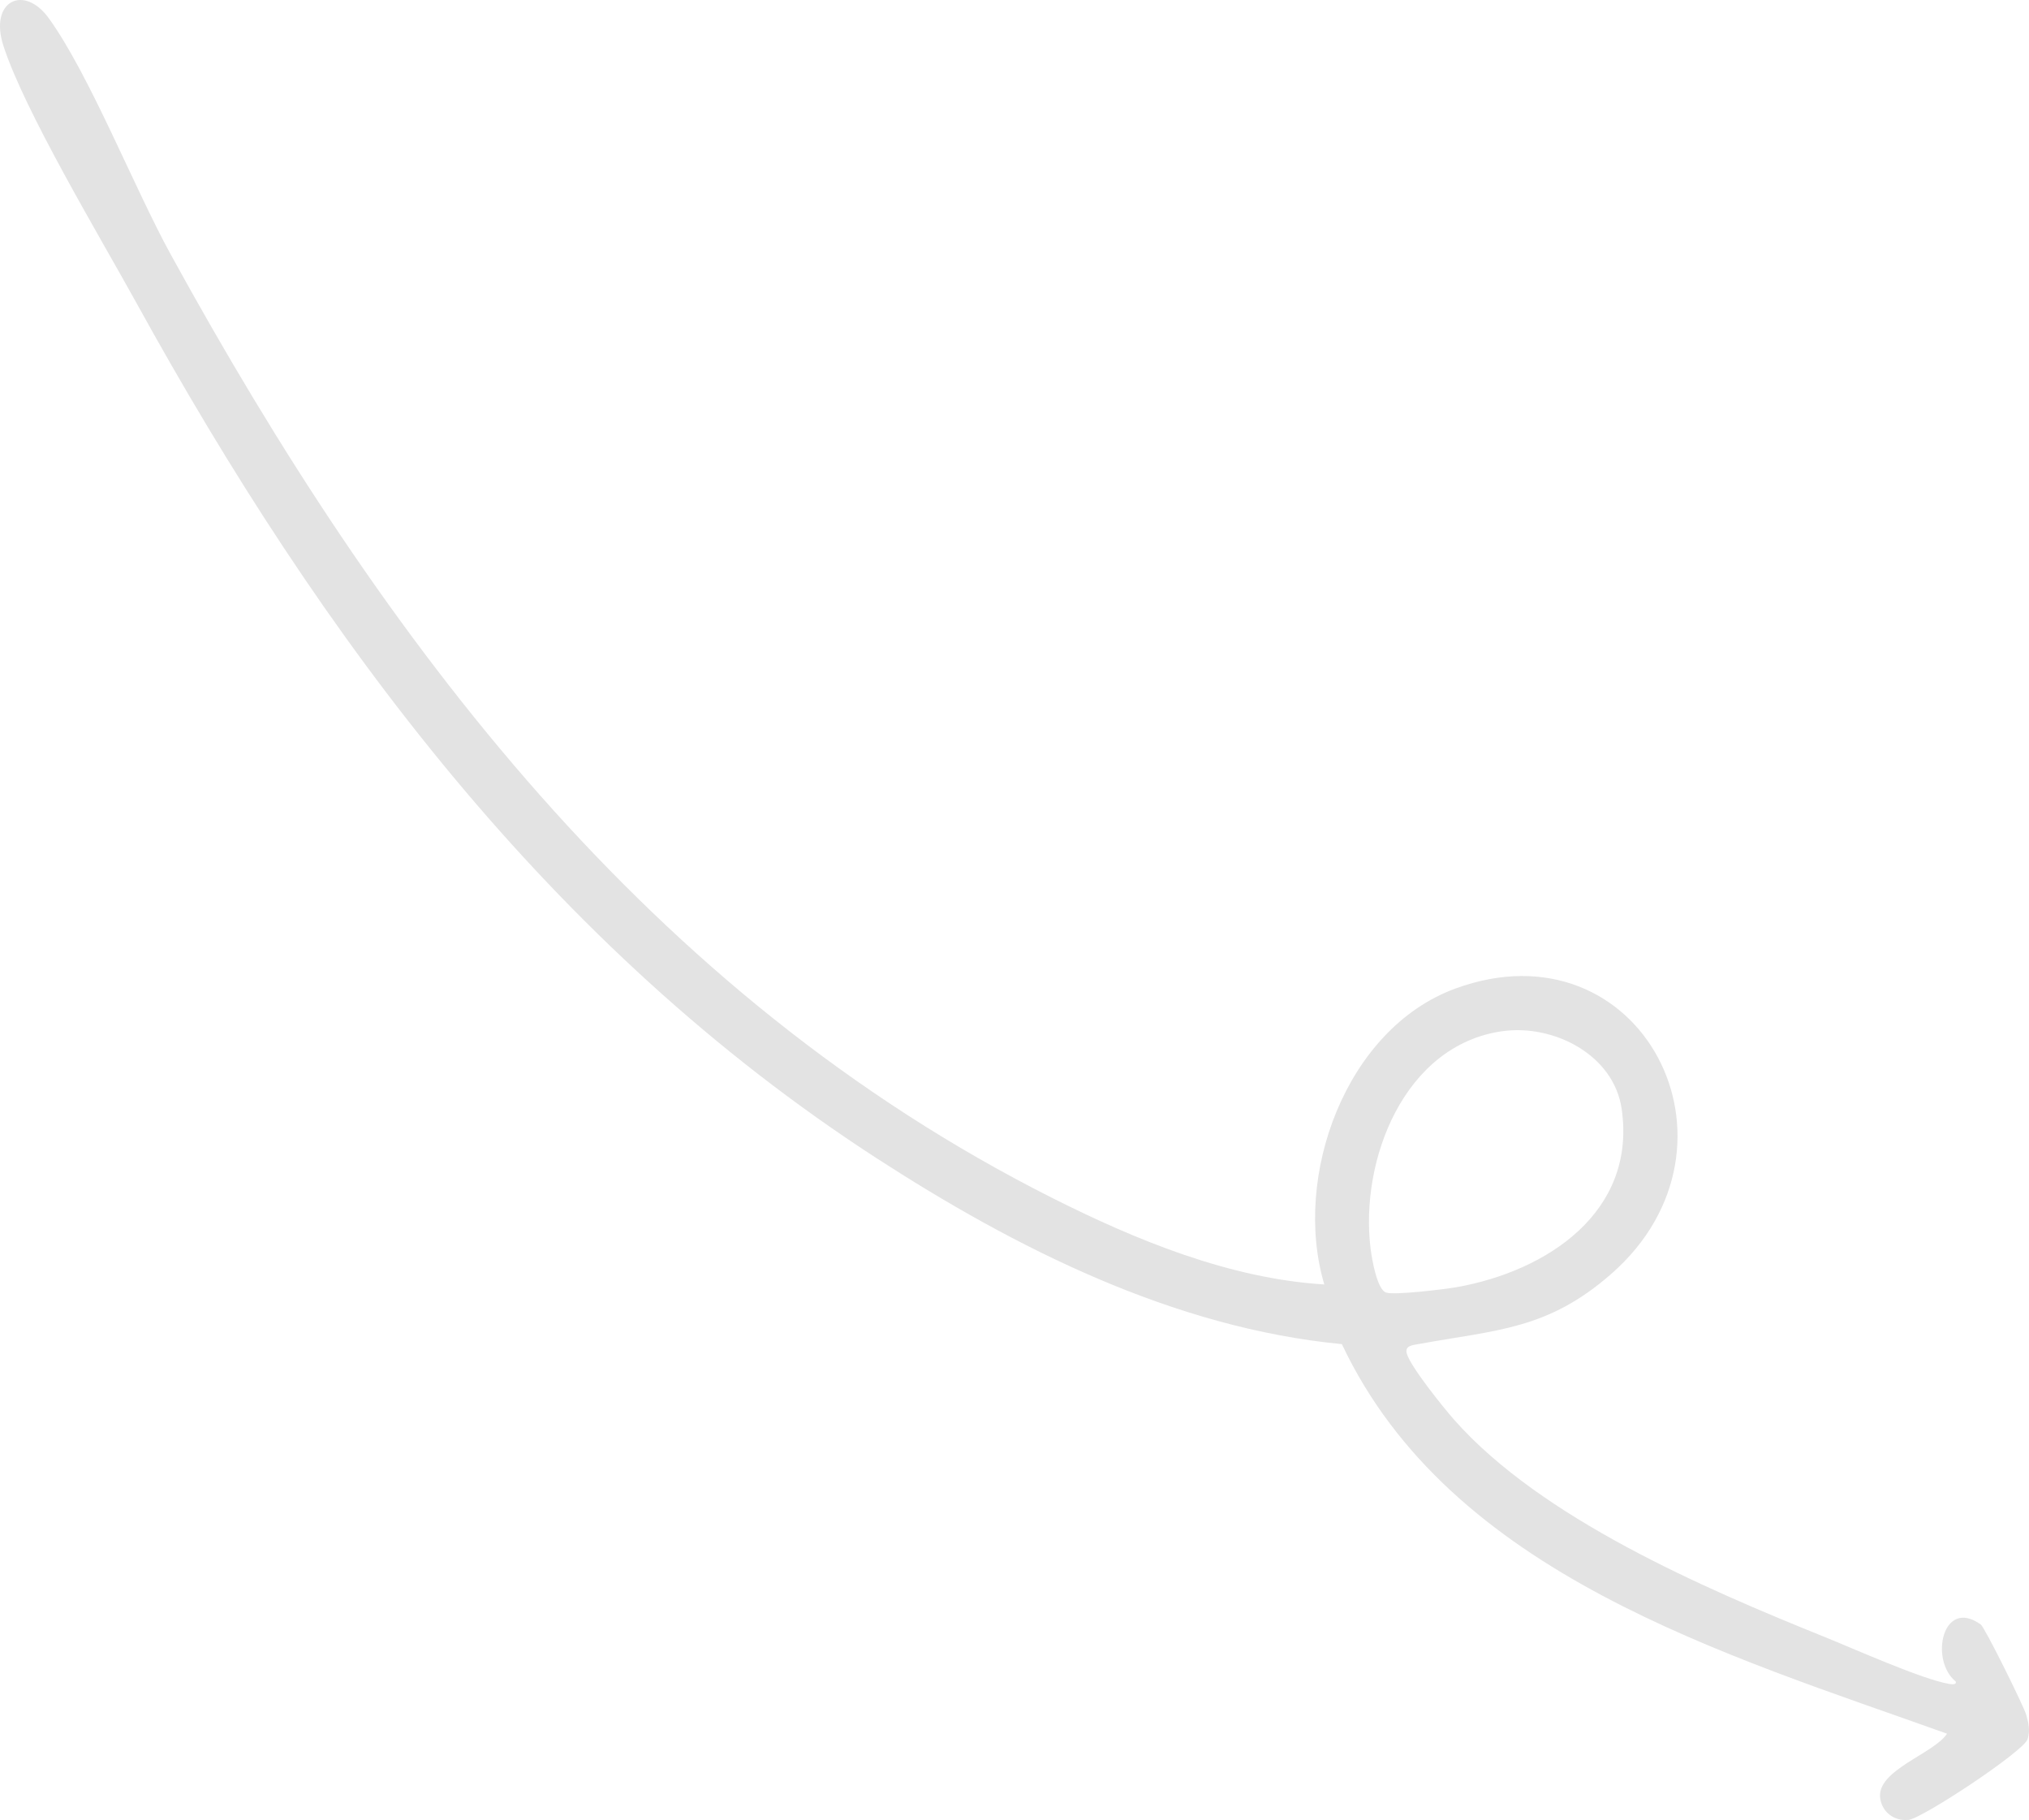 <?xml version="1.0" encoding="UTF-8"?>
<svg id="Layer_2" data-name="Layer 2" xmlns="http://www.w3.org/2000/svg" viewBox="0 0 752.1 674.49">
  <defs>
    <style>
      .cls-1 {
        fill: #e3e3e3;
      }
    </style>
  </defs>
  <g id="Layer_1-2" data-name="Layer 1">
    <path class="cls-1" d="M490.89,476.01c-11.89-39.86,7.88-94.72,48.54-109.64,68.76-25.23,112.19,57.97,57.93,105.64-23.74,20.86-42.77,20.83-71.54,26.09-2.11.39-5.19.56-4.36,3.52,1.35,4.84,13.56,20.01,17.52,24.5,32.23,36.48,92.47,62.44,137.29,80.5,10.97,4.42,36.13,15.71,46.18,17.42,1.21.21,2.89.31,2.51-.86-9.83-7.97-4.9-31.29,9.25-21.16,1.53,1.09,16.01,30.41,16.88,33.53.87,3.07,1.45,5.73.52,8.92-1.32,4.51-39.09,29.45-44.14,29.97-5.17.53-9.67-2.64-10.51-7.86-1.69-10.51,19.78-16.53,24.76-24.08-82.23-29.46-184.05-59.04-224.32-144.37-62.33-5.98-120.99-35.54-172.76-69.09C204.02,350.85,119.15,236.69,50.57,112.26,37.16,87.95,9.13,41.26,1.27,17-4.14.27,8.9-5.94,18.07,6.74c15.12,20.9,31.62,62.8,45.22,87.57,78.71,143.39,177.31,274.39,326.7,349.62,31.08,15.65,65.86,29.95,100.89,32.08ZM557.05,382.13c-36.54,5.03-53.13,47.81-48.99,80.75.46,3.67,2.38,15.02,5.73,16.14,3.12,1.04,21.78-1.23,26.19-2.01,33.5-5.94,66.69-27.86,61.13-66.06-2.93-20.13-25.27-31.4-44.06-28.81Z"/>
  </g>
</svg>